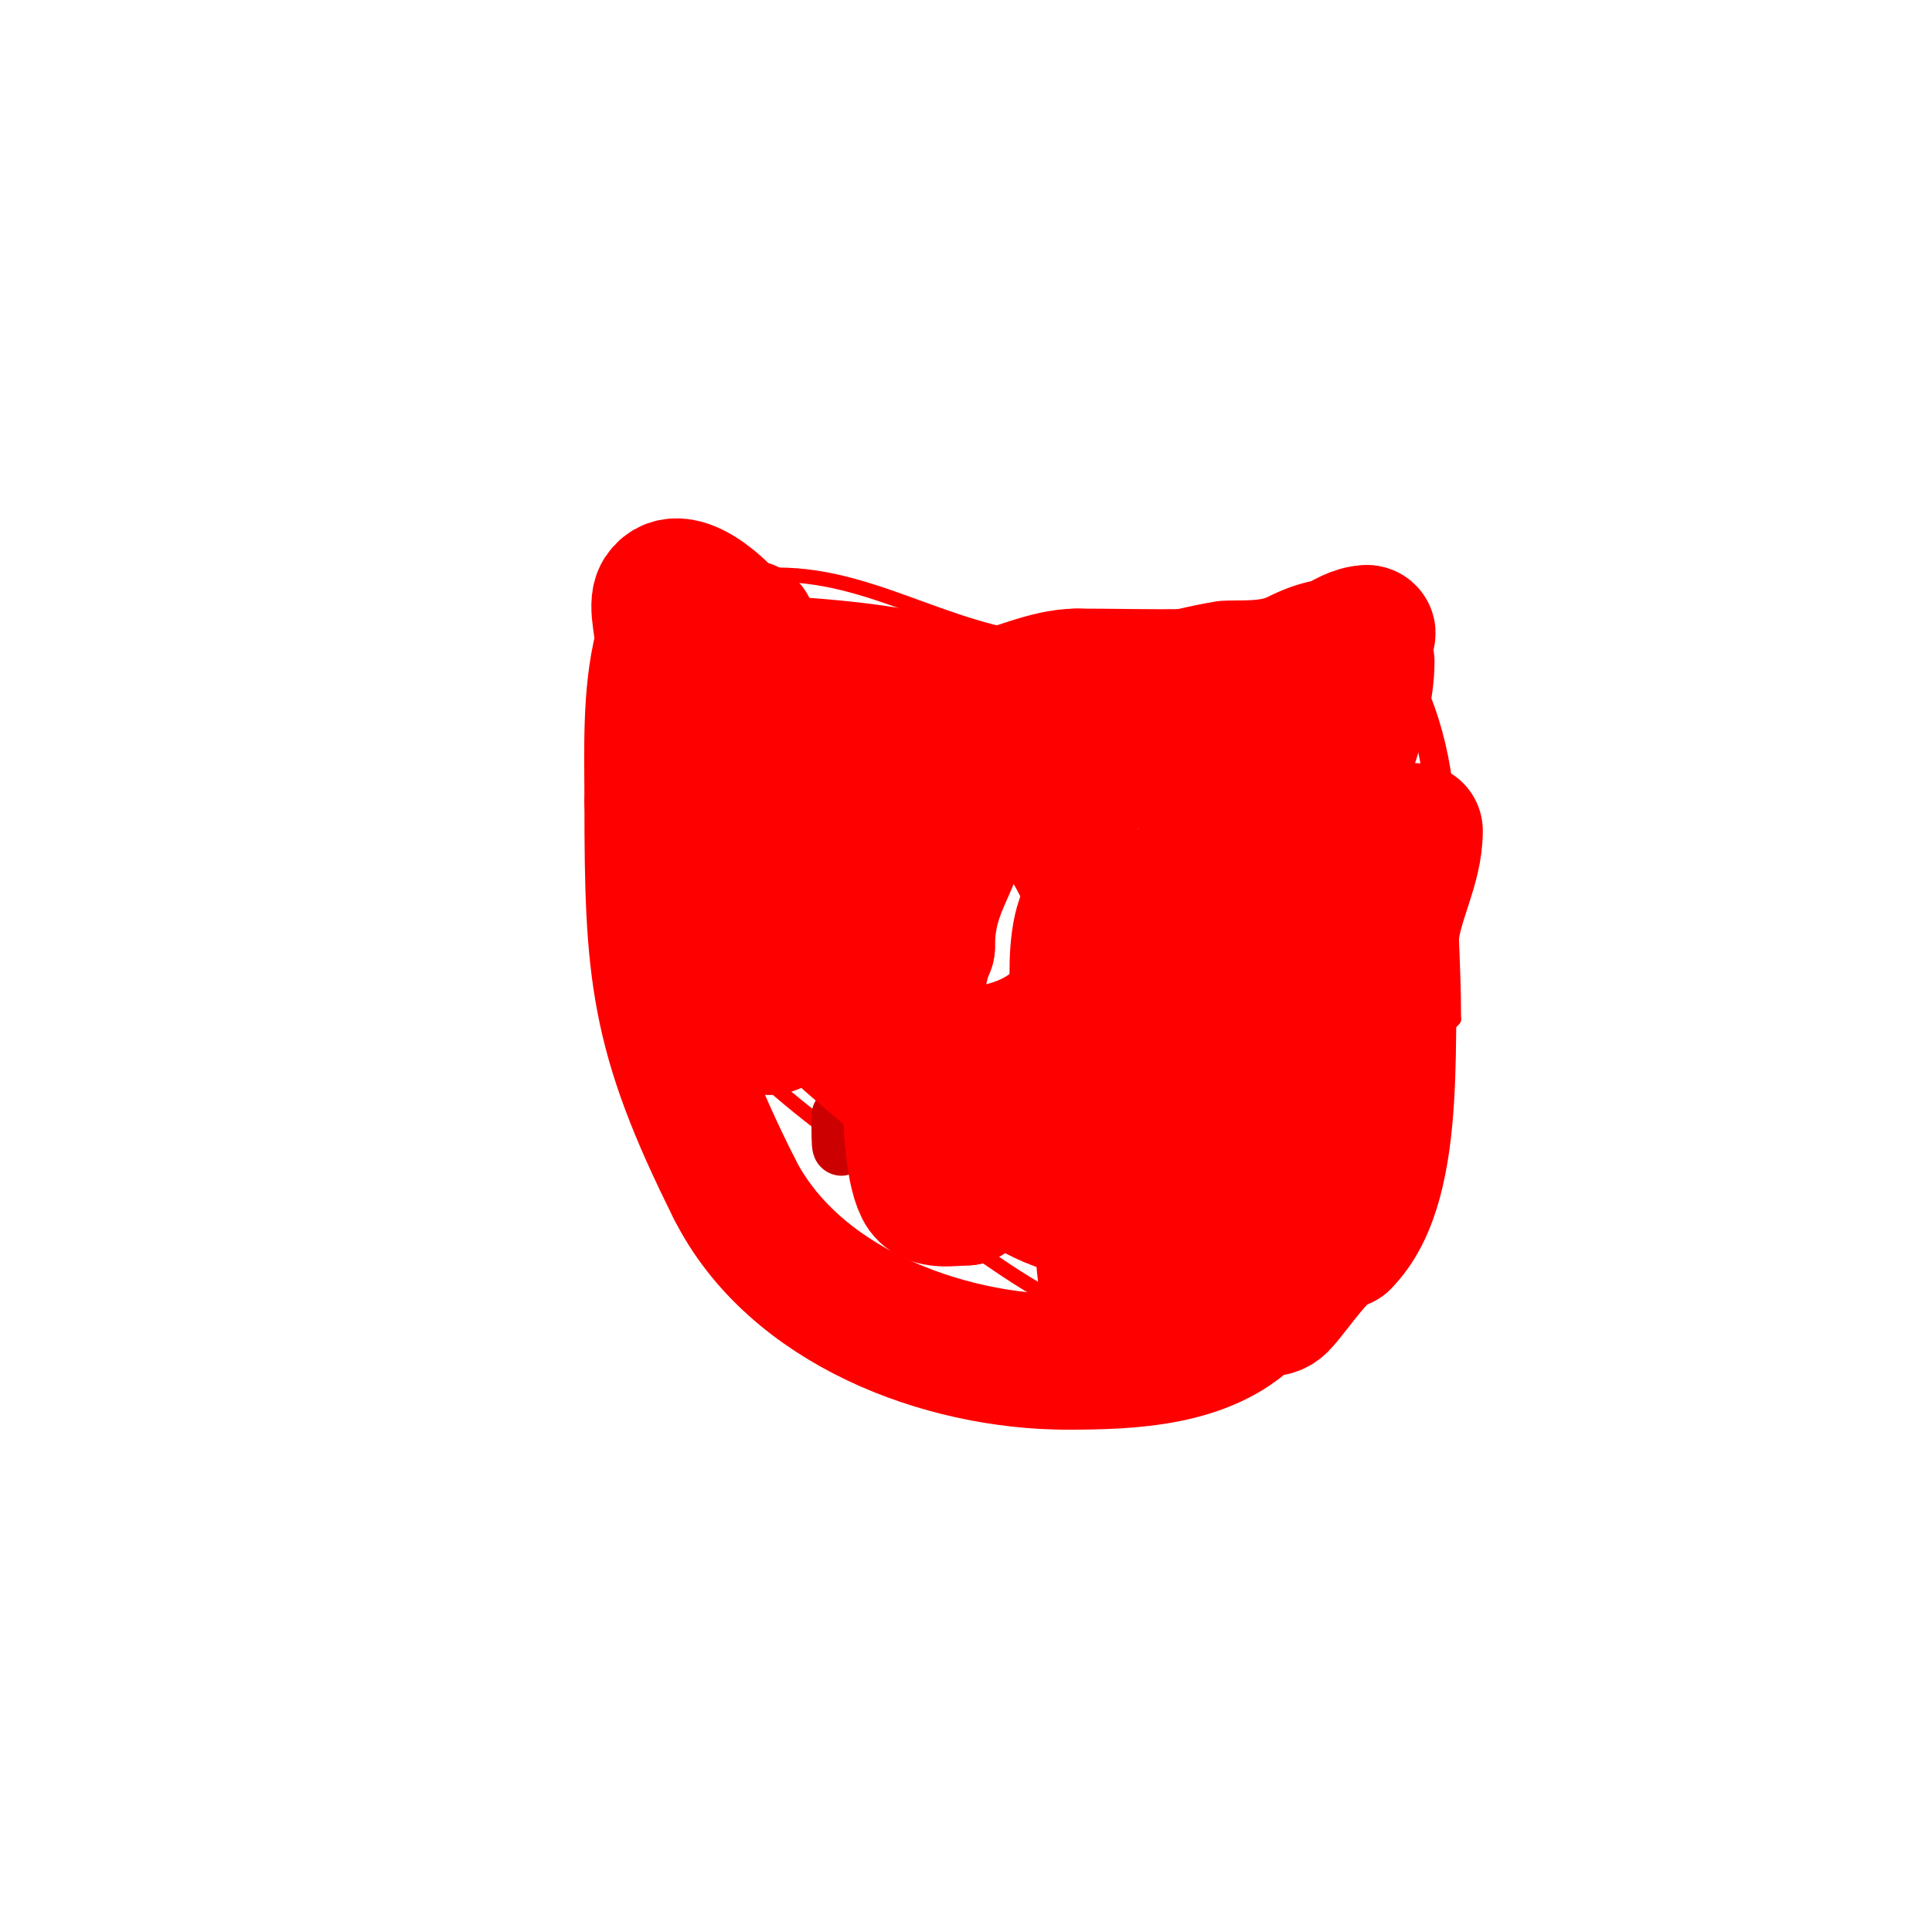 <svg viewBox='0 0 400 400' version='1.1' xmlns='http://www.w3.org/2000/svg' xmlns:xlink='http://www.w3.org/1999/xlink'><g fill='none' stroke='#ff0000' stroke-width='3' stroke-linecap='round' stroke-linejoin='round'><path d='M131,127c4.367,0 5.664,-5.332 11,-8c4.077,-2.038 14.671,0 19,0'/><path d='M161,119c21.488,0 37.428,14 61,14'/><path d='M222,133c10.303,-2.061 19.69,-5.282 30,-7c2.578,-0.43 8.521,0.239 11,-1c5.483,-2.741 10.186,-4 17,-4'/><path d='M280,121c5.906,0 7.622,10.036 10,14c7.362,12.27 10,25.574 10,40'/><path d='M300,175c0,12.611 1,23.708 1,36'/><path d='M301,211c-2.065,2.065 -6,8.313 -6,10'/><path d='M295,221c-2.311,0 -2.57,1.785 -5,3c-5.326,2.663 -14.872,-8.872 -18,-12'/><path d='M142,112c-4.37,0 -4.471,5.941 -6,9c-0.953,1.906 -3.484,2.937 -4,5c-1.515,6.06 0,14.776 0,21'/><path d='M132,147c0,17.932 1.653,34.305 9,49'/><path d='M141,196c0,7.645 3.49,9.49 8,14c2.315,2.315 3.371,7.371 6,10c10.862,10.862 22.374,17.374 34,29'/><path d='M189,249c19.484,14.613 42.851,33.43 70,28c9.085,-1.817 15.21,-12.473 22,-17'/><path d='M281,260c0,-6.028 5.636,-12.953 9,-18c0.74,-1.109 -0.422,-2.735 0,-4c1.349,-4.048 4.867,-7.469 6,-12c0.729,-2.917 -0.436,-5.127 1,-8'/><path d='M297,218c0,-13.047 1,-26.686 1,-40'/><path d='M298,178c0,-15.298 -6,-31.258 -6,-45'/><path d='M292,133c-1.937,-1.937 -2.183,-4.183 -4,-6'/></g>
<g fill='none' stroke='#cc0000' stroke-width='12' stroke-linecap='round' stroke-linejoin='round'><path d='M186,170c0,6.183 -2,12.412 -2,18'/><path d='M184,188c0,-3 0,-6 0,-9c0,-6.177 2,-9.804 2,0c0,4.494 -5,33.388 -5,17'/><path d='M181,196c0,-19.727 -0.25,20.25 -2,22c-1.617,1.617 -1,-7.963 -1,-2'/><path d='M178,216c0,1.857 0.794,6.411 0,8c-0.86,1.72 -1,-2 -1,-2c0,0 -1,6.808 -1,7'/><path d='M176,229c0,-9.459 -2,18.921 -2,4c0,-0.667 0,-1.333 0,-2'/><path d='M248,178c2.429,2.429 1,9.351 1,13c0,12.333 0,24.667 0,37'/><path d='M249,228c0,10.242 -2,19.563 -2,28'/><path d='M247,256c0,3.708 -1,4.292 -1,8'/><path d='M246,264c0,1.471 -1,1.529 -1,3'/><path d='M245,267c0,1 0,2 0,3'/></g>
<g fill='none' stroke='#ff0000' stroke-width='28' stroke-linecap='round' stroke-linejoin='round'><path d='M148,137c11.643,0 38.886,1.443 48,6c7.466,3.733 24.358,14 32,14'/><path d='M228,157c8.801,0 23.018,3.491 30,0c2.533,-1.267 5.266,1.469 7,-2c0.693,-1.386 0,-4.405 0,-6'/><path d='M265,149c4.152,-4.152 7.021,-9.021 11,-13c1.366,-1.366 8.561,-5 7,-5'/><path d='M283,131c-4.484,0 -10.084,6.017 -15,7c-14.508,2.902 -29.934,2 -45,2'/><path d='M223,140c-6.37,0 -13.45,3.69 -20,5c-10.245,2.049 -21.501,1 -32,1c-4.714,0 -13.539,1.461 -17,-2'/><path d='M154,144c-9.153,0 -7.373,-9.209 1,-12c0.632,-0.211 0,-1.333 0,-2'/><path d='M155,130c-4.309,0 -4.336,5.84 -6,10c-1.216,3.04 -4.358,6.789 -5,10c-1.272,6.358 -2,21.6 -2,28'/><path d='M142,178c5.766,5.766 2.223,33 14,33'/><path d='M156,211c4.93,4.93 6.354,-2.177 10,-4c8.633,-4.317 6,-18.529 6,-29'/><path d='M172,178c0,-5.784 -1.593,-17.407 2,-21c2.211,-2.211 20.322,3 23,3'/><path d='M197,160c3.326,0 2,5.032 2,8'/><path d='M199,168c0,10.786 -7,14.529 -7,28'/><path d='M192,196c-3.782,7.564 -5.157,41.686 -1,50c1.568,3.135 6.151,2 9,2'/><path d='M200,248c10.18,-7.635 14.45,-19.644 24,-28c8.954,-7.835 21.516,-12.805 25,-25c2.63,-9.207 0.038,-21.376 1,-31c0.332,-3.317 0,-10 0,-10c0,0 -0.131,1.346 0,2c0.787,3.936 1,7.986 1,12c0,7.667 0.374,15.342 0,23c-0.807,16.536 -6.172,44.367 -17,57'/><path d='M234,248c-13.52,9.013 -32.066,-9.879 -41,-18c-7.703,-7.002 -27.361,-21.722 -32,-31c-2.296,-4.592 6.426,-13.672 8,-18c2.664,-7.326 11.322,-22.264 20,-24c1.106,-0.221 13.227,-0.967 15,0c10.065,5.49 23,22.651 23,34'/><path d='M227,191c0,41.628 -60.044,29.886 -70,4c-6.441,-16.748 -1.084,-34.851 15,-42c2.013,-0.895 9.762,-6.238 12,-4c3.651,3.651 2,16.726 2,21c0,8.578 -0.399,13.198 -3,21'/><path d='M183,191c-9.392,4.696 -23.978,-11.91 -26,-20c-1.135,-4.541 0.61,-9.049 5,-11c2.512,-1.116 8,0.749 8,-2c0,-1.463 -5.43,-5.721 -6,-8c-1.423,-5.693 -5.16,-16.08 -11,-19'/><path d='M153,131c-1.392,-2.785 -12.105,-13.842 -16,-8c-1.581,2.372 0.713,8.148 0,11c-2.515,10.061 -2,21.421 -2,32'/><path d='M135,166c0,35.044 0.933,47.867 17,80'/><path d='M152,246c12.156,24.312 43.096,36 69,36'/><path d='M221,282c13.182,0 28.622,-0.622 38,-10c1.896,-1.896 4.104,-0.104 6,-2c2.707,-2.707 9.272,-13 13,-13'/><path d='M278,257c12.438,-12.438 8.418,-45.602 10,-63c0.704,-7.744 5,-14.401 5,-22'/><path d='M283,137c0,10.724 -6.687,24.594 -9,35c-1.534,6.903 -1.215,14.158 -3,21c-2.195,8.414 -5.99,19.485 -11,27c-0.076,0.114 -4.695,5.138 -5,3c-1.826,-12.783 -1.992,-28.102 -1,-41c0.415,-5.398 2.976,-13.94 5,-19c0.967,-2.417 4.369,-8.526 5,-6c7.863,31.451 -4.933,72.88 -20,100'/><path d='M244,257c-3.333,6.667 -6.667,13.333 -10,20c-0.422,0.843 -1.702,2.894 -2,2c-4.871,-14.613 -3.669,-30.911 -5,-46c-0.506,-5.732 -2.559,-11.263 -3,-17c-0.208,-2.706 -3.437,-25.781 3,-29c18.256,-9.128 30.227,24.586 32,37c0.624,4.367 1.573,15.387 -3,18c-5.628,3.216 -21.181,0.164 -27,-1'/><path d='M229,241'/></g>
</svg>